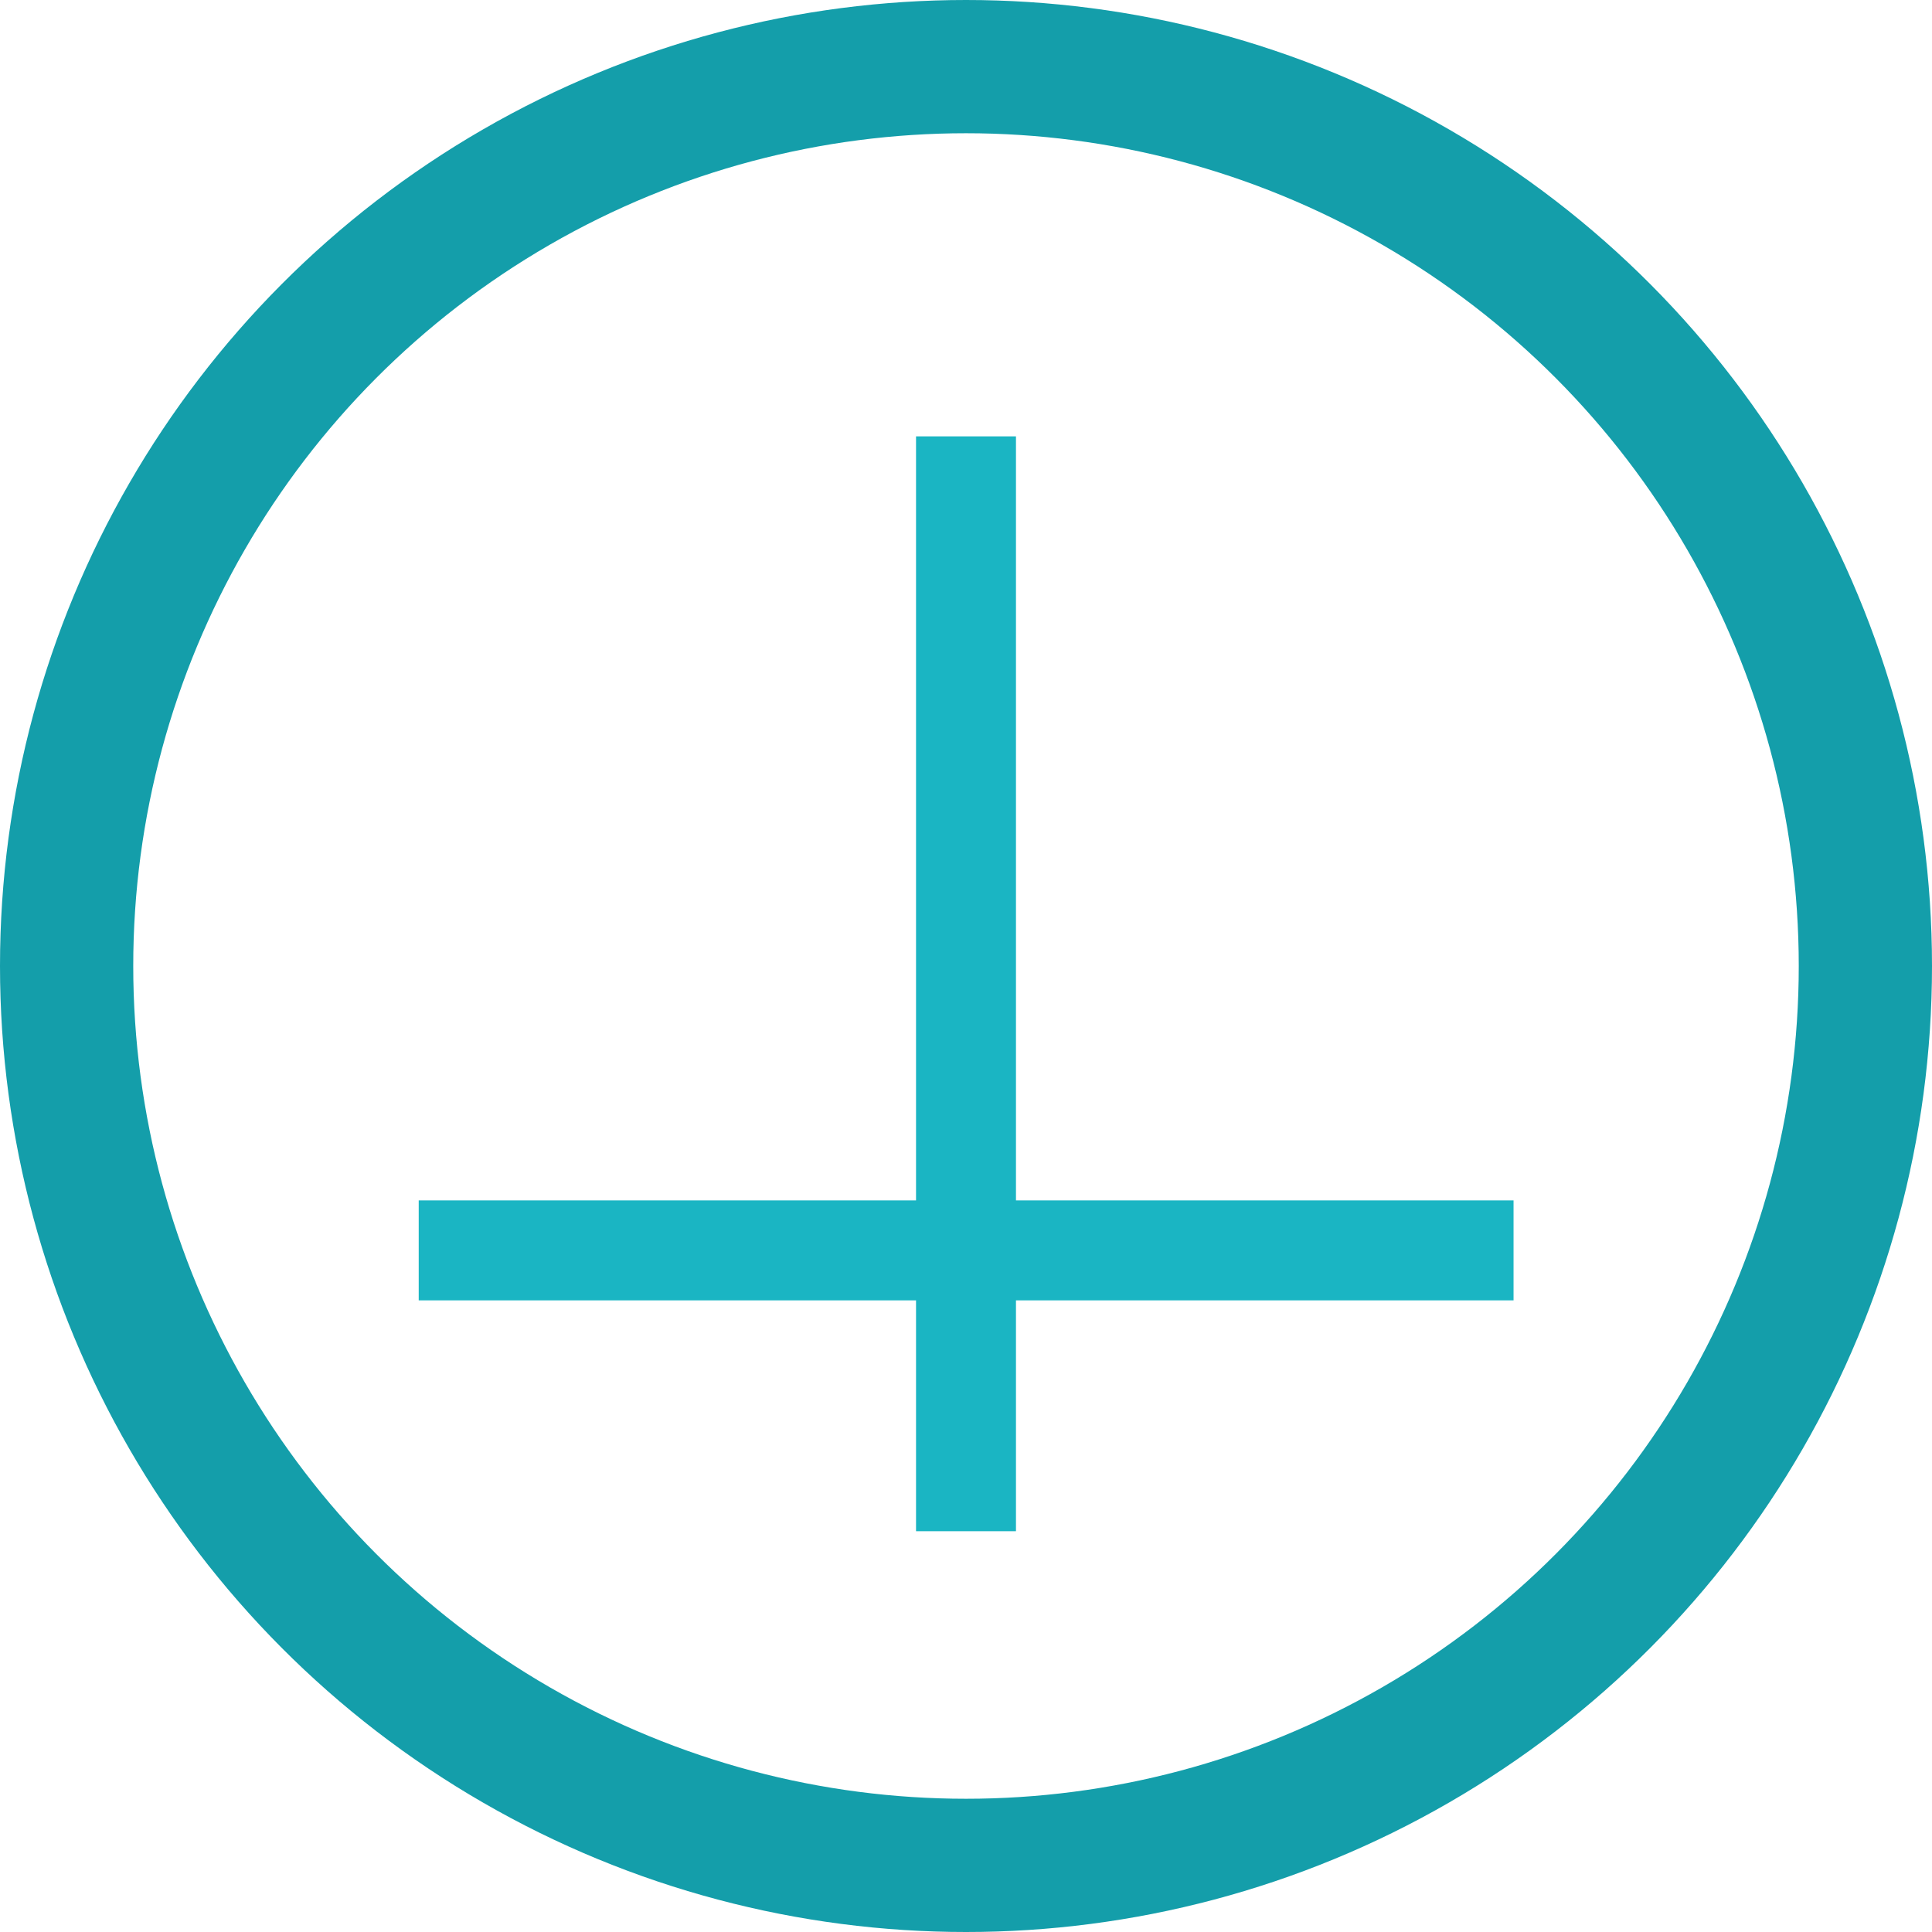 <svg xmlns="http://www.w3.org/2000/svg" width="58" height="58" viewBox="0 0 58 58">
  <g id="Icon_Point_2" data-name="Icon Point 2" transform="translate(-618 -2425)">
    <g id="Ellipse_26" data-name="Ellipse 26" transform="translate(618 2425)" fill="none" stroke="#149eaa" stroke-width="4">
      <circle cx="29" cy="29" r="29" stroke="none"/>
      <circle cx="29" cy="29" r="27" fill="none"/>
    </g>
    <g id="Icon_Point_2-2" data-name="Icon Point 2" transform="translate(340 70)">
      <path id="Path_946" data-name="Path 946" d="M4588,2368.1v32.868" transform="translate(-4281)" fill="none" stroke="#1ab5c3" stroke-width="3"/>
      <path id="Path_947" data-name="Path 947" d="M4588,2368.1v32.868" transform="translate(2691.538 -2195.462) rotate(90)" fill="none" stroke="#1ab5c3" stroke-width="3"/>
    </g>
  </g>
</svg>
